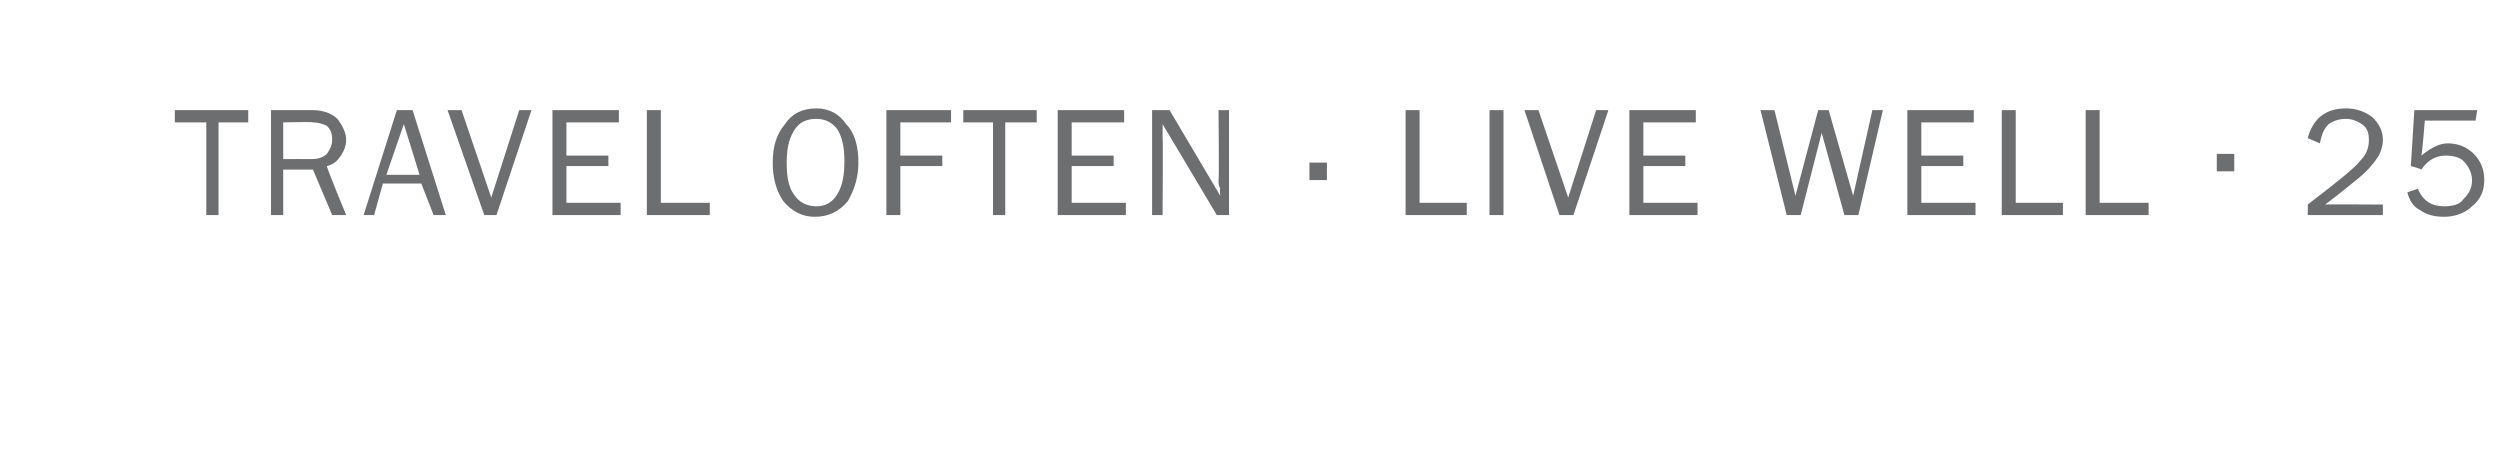<?xml version="1.0" standalone="no"?>
<!DOCTYPE svg PUBLIC "-//W3C//DTD SVG 1.1//EN" "http://www.w3.org/Graphics/SVG/1.1/DTD/svg11.dtd">
<svg xmlns="http://www.w3.org/2000/svg" version="1.1" width="143px" height="26.7px" viewBox="0 -6 143 26.7" style="top:-6px">
  <desc>TRAVEL OFTEN . LIVE WELL . 25</desc>
  <defs/>
  <g id="Polygon159171">
    <path d="M 12.5 6.3 L 11.8 6.3 L 11.8 1 L 10 1 L 10 0.3 L 14.2 0.3 L 14.2 1 L 12.5 1 L 12.5 6.3 Z M 19.8 6.3 L 19 6.3 L 17.9 3.7 L 16.2 3.7 L 16.2 6.3 L 15.5 6.3 L 15.5 0.3 C 15.5 0.3 17.88 0.3 17.9 0.3 C 18.5 0.3 19 0.5 19.3 0.8 C 19.6 1.2 19.8 1.6 19.8 2 C 19.8 2.3 19.7 2.6 19.5 2.9 C 19.3 3.2 19.1 3.4 18.7 3.5 C 18.65 3.52 19.8 6.3 19.8 6.3 Z M 16.2 3.1 C 16.2 3.1 17.79 3.09 17.8 3.1 C 18.2 3.1 18.5 3 18.7 2.8 C 18.9 2.5 19 2.3 19 2 C 19 1.6 18.9 1.4 18.7 1.2 C 18.5 1.1 18.2 1 17.9 1 C 17.88 0.96 16.2 1 16.2 1 L 16.2 3.1 Z M 25.5 6.3 L 24.8 6.3 L 24.1 4.5 L 21.9 4.5 L 21.4 6.3 L 20.8 6.3 L 22.7 0.3 L 23.6 0.3 L 25.5 6.3 Z M 24 4 L 23.1 1.1 L 22.1 4 L 24 4 Z M 30.4 0.3 L 28.4 6.3 L 27.7 6.3 L 25.6 0.3 L 26.4 0.3 L 28.1 5.3 L 29.7 0.3 L 30.4 0.3 Z M 35.5 5.6 L 35.5 6.3 L 31.6 6.3 L 31.6 0.3 L 35.4 0.3 L 35.4 1 L 32.4 1 L 32.4 2.9 L 34.8 2.9 L 34.8 3.5 L 32.4 3.5 L 32.4 5.6 L 35.5 5.6 Z M 40.6 5.6 L 40.6 6.3 L 37 6.3 L 37 0.3 L 37.8 0.3 L 37.8 5.6 L 40.6 5.6 Z M 46.6 6.4 C 45.9 6.4 45.3 6.1 44.8 5.5 C 44.4 4.9 44.2 4.2 44.2 3.3 C 44.2 2.4 44.4 1.7 44.9 1.1 C 45.3 0.5 45.9 0.2 46.7 0.2 C 47.4 0.2 48 0.5 48.4 1.1 C 48.9 1.6 49.1 2.4 49.1 3.3 C 49.1 4.1 48.9 4.8 48.5 5.5 C 48 6.1 47.4 6.4 46.6 6.4 Z M 46.7 5.8 C 47.2 5.8 47.6 5.6 47.9 5.1 C 48.2 4.6 48.3 4 48.3 3.2 C 48.3 2.5 48.2 1.9 47.9 1.4 C 47.6 1 47.2 0.8 46.7 0.8 C 46.1 0.8 45.7 1 45.4 1.5 C 45.1 2 45 2.6 45 3.3 C 45 4.1 45.1 4.7 45.4 5.1 C 45.7 5.6 46.2 5.8 46.7 5.8 Z M 51.5 6.3 L 50.7 6.3 L 50.7 0.3 L 54.4 0.3 L 54.4 1 L 51.5 1 L 51.5 2.9 L 53.9 2.9 L 53.9 3.5 L 51.5 3.5 L 51.5 6.3 Z M 57.5 6.3 L 56.8 6.3 L 56.8 1 L 55.1 1 L 55.1 0.3 L 59.3 0.3 L 59.3 1 L 57.5 1 L 57.5 6.3 Z M 64.4 5.6 L 64.4 6.3 L 60.5 6.3 L 60.5 0.3 L 64.3 0.3 L 64.3 1 L 61.3 1 L 61.3 2.9 L 63.7 2.9 L 63.7 3.5 L 61.3 3.5 L 61.3 5.6 L 64.4 5.6 Z M 70.3 6.3 L 69.6 6.3 L 66.5 1.1 C 66.5 1.1 66.51 1.47 66.5 1.5 C 66.5 1.6 66.5 1.7 66.5 1.8 C 66.53 1.85 66.5 6.3 66.5 6.3 L 65.9 6.3 L 65.9 0.3 L 66.9 0.3 L 69.8 5.2 C 69.8 5.2 69.75 4.77 69.8 4.8 C 69.7 4.6 69.7 4.5 69.7 4.3 C 69.74 4.34 69.7 0.3 69.7 0.3 L 70.3 0.3 L 70.3 6.3 Z M 75.9 3.3 L 75.9 4.3 L 74.9 4.3 L 74.9 3.3 L 75.9 3.3 Z M 83.9 5.6 L 83.9 6.3 L 80.4 6.3 L 80.4 0.3 L 81.2 0.3 L 81.2 5.6 L 83.9 5.6 Z M 86 6.3 L 85.2 6.3 L 85.2 0.3 L 86 0.3 L 86 6.3 Z M 92 0.3 L 90 6.3 L 89.2 6.3 L 87.2 0.3 L 88 0.3 L 89.7 5.3 L 91.3 0.3 L 92 0.3 Z M 97.1 5.6 L 97.1 6.3 L 93.2 6.3 L 93.2 0.3 L 97 0.3 L 97 1 L 94 1 L 94 2.9 L 96.4 2.9 L 96.4 3.5 L 94 3.5 L 94 5.6 L 97.1 5.6 Z M 107.7 0.3 L 106.3 6.3 L 105.5 6.3 L 104.2 1.6 L 103 6.3 L 102.2 6.3 L 100.7 0.3 L 101.5 0.3 L 102.7 5.2 L 104 0.3 L 104.6 0.3 L 106 5.2 L 107.1 0.3 L 107.7 0.3 Z M 113 5.6 L 113 6.3 L 109.1 6.3 L 109.1 0.3 L 112.9 0.3 L 112.9 1 L 109.9 1 L 109.9 2.9 L 112.3 2.9 L 112.3 3.5 L 109.9 3.5 L 109.9 5.6 L 113 5.6 Z M 118 5.6 L 118 6.3 L 114.5 6.3 L 114.5 0.3 L 115.3 0.3 L 115.3 5.6 L 118 5.6 Z M 122.9 5.6 L 122.9 6.3 L 119.3 6.3 L 119.3 0.3 L 120.1 0.3 L 120.1 5.6 L 122.9 5.6 Z M 127.8 2.8 L 127.8 3.8 L 126.8 3.8 L 126.8 2.8 L 127.8 2.8 Z M 136.3 5.7 L 136.3 6.3 L 132 6.3 C 132 6.3 132.02 5.68 132 5.7 C 133.7 4.4 134.7 3.6 135 3.2 C 135.4 2.8 135.5 2.4 135.5 2 C 135.5 1.6 135.4 1.3 135.1 1.1 C 134.8 0.9 134.5 0.8 134.2 0.8 C 133.8 0.8 133.5 0.9 133.2 1.1 C 132.9 1.4 132.8 1.7 132.7 2.2 C 132.7 2.2 132 1.9 132 1.9 C 132.3 0.8 133 0.2 134.2 0.2 C 134.8 0.2 135.3 0.4 135.7 0.7 C 136.1 1.1 136.3 1.5 136.3 2 C 136.3 2.3 136.2 2.7 136 3 C 135.8 3.3 135.5 3.7 134.9 4.2 C 134.4 4.6 133.8 5.1 133 5.7 C 132.97 5.68 136.3 5.7 136.3 5.7 Z M 141.7 0.3 L 141.6 0.9 L 138.7 0.9 C 138.7 0.9 138.54 2.9 138.5 2.9 C 139 2.5 139.5 2.2 140 2.2 C 140.6 2.2 141.1 2.4 141.5 2.8 C 141.9 3.2 142.1 3.7 142.1 4.3 C 142.1 4.9 141.9 5.4 141.4 5.8 C 141 6.2 140.4 6.4 139.8 6.4 C 139.3 6.4 138.8 6.3 138.4 6 C 138 5.8 137.8 5.4 137.7 5 C 137.7 5 138.3 4.8 138.3 4.8 C 138.6 5.5 139.1 5.8 139.8 5.8 C 140.3 5.8 140.7 5.7 140.9 5.4 C 141.2 5.1 141.4 4.8 141.4 4.3 C 141.4 3.9 141.2 3.5 140.9 3.2 C 140.7 3 140.3 2.9 139.9 2.9 C 139.4 2.9 138.9 3.1 138.5 3.7 C 138.53 3.67 137.9 3.5 137.9 3.5 L 138.1 0.3 L 141.7 0.3 Z " stroke="none" fill="#6d6e70"/>
  </g>
</svg>